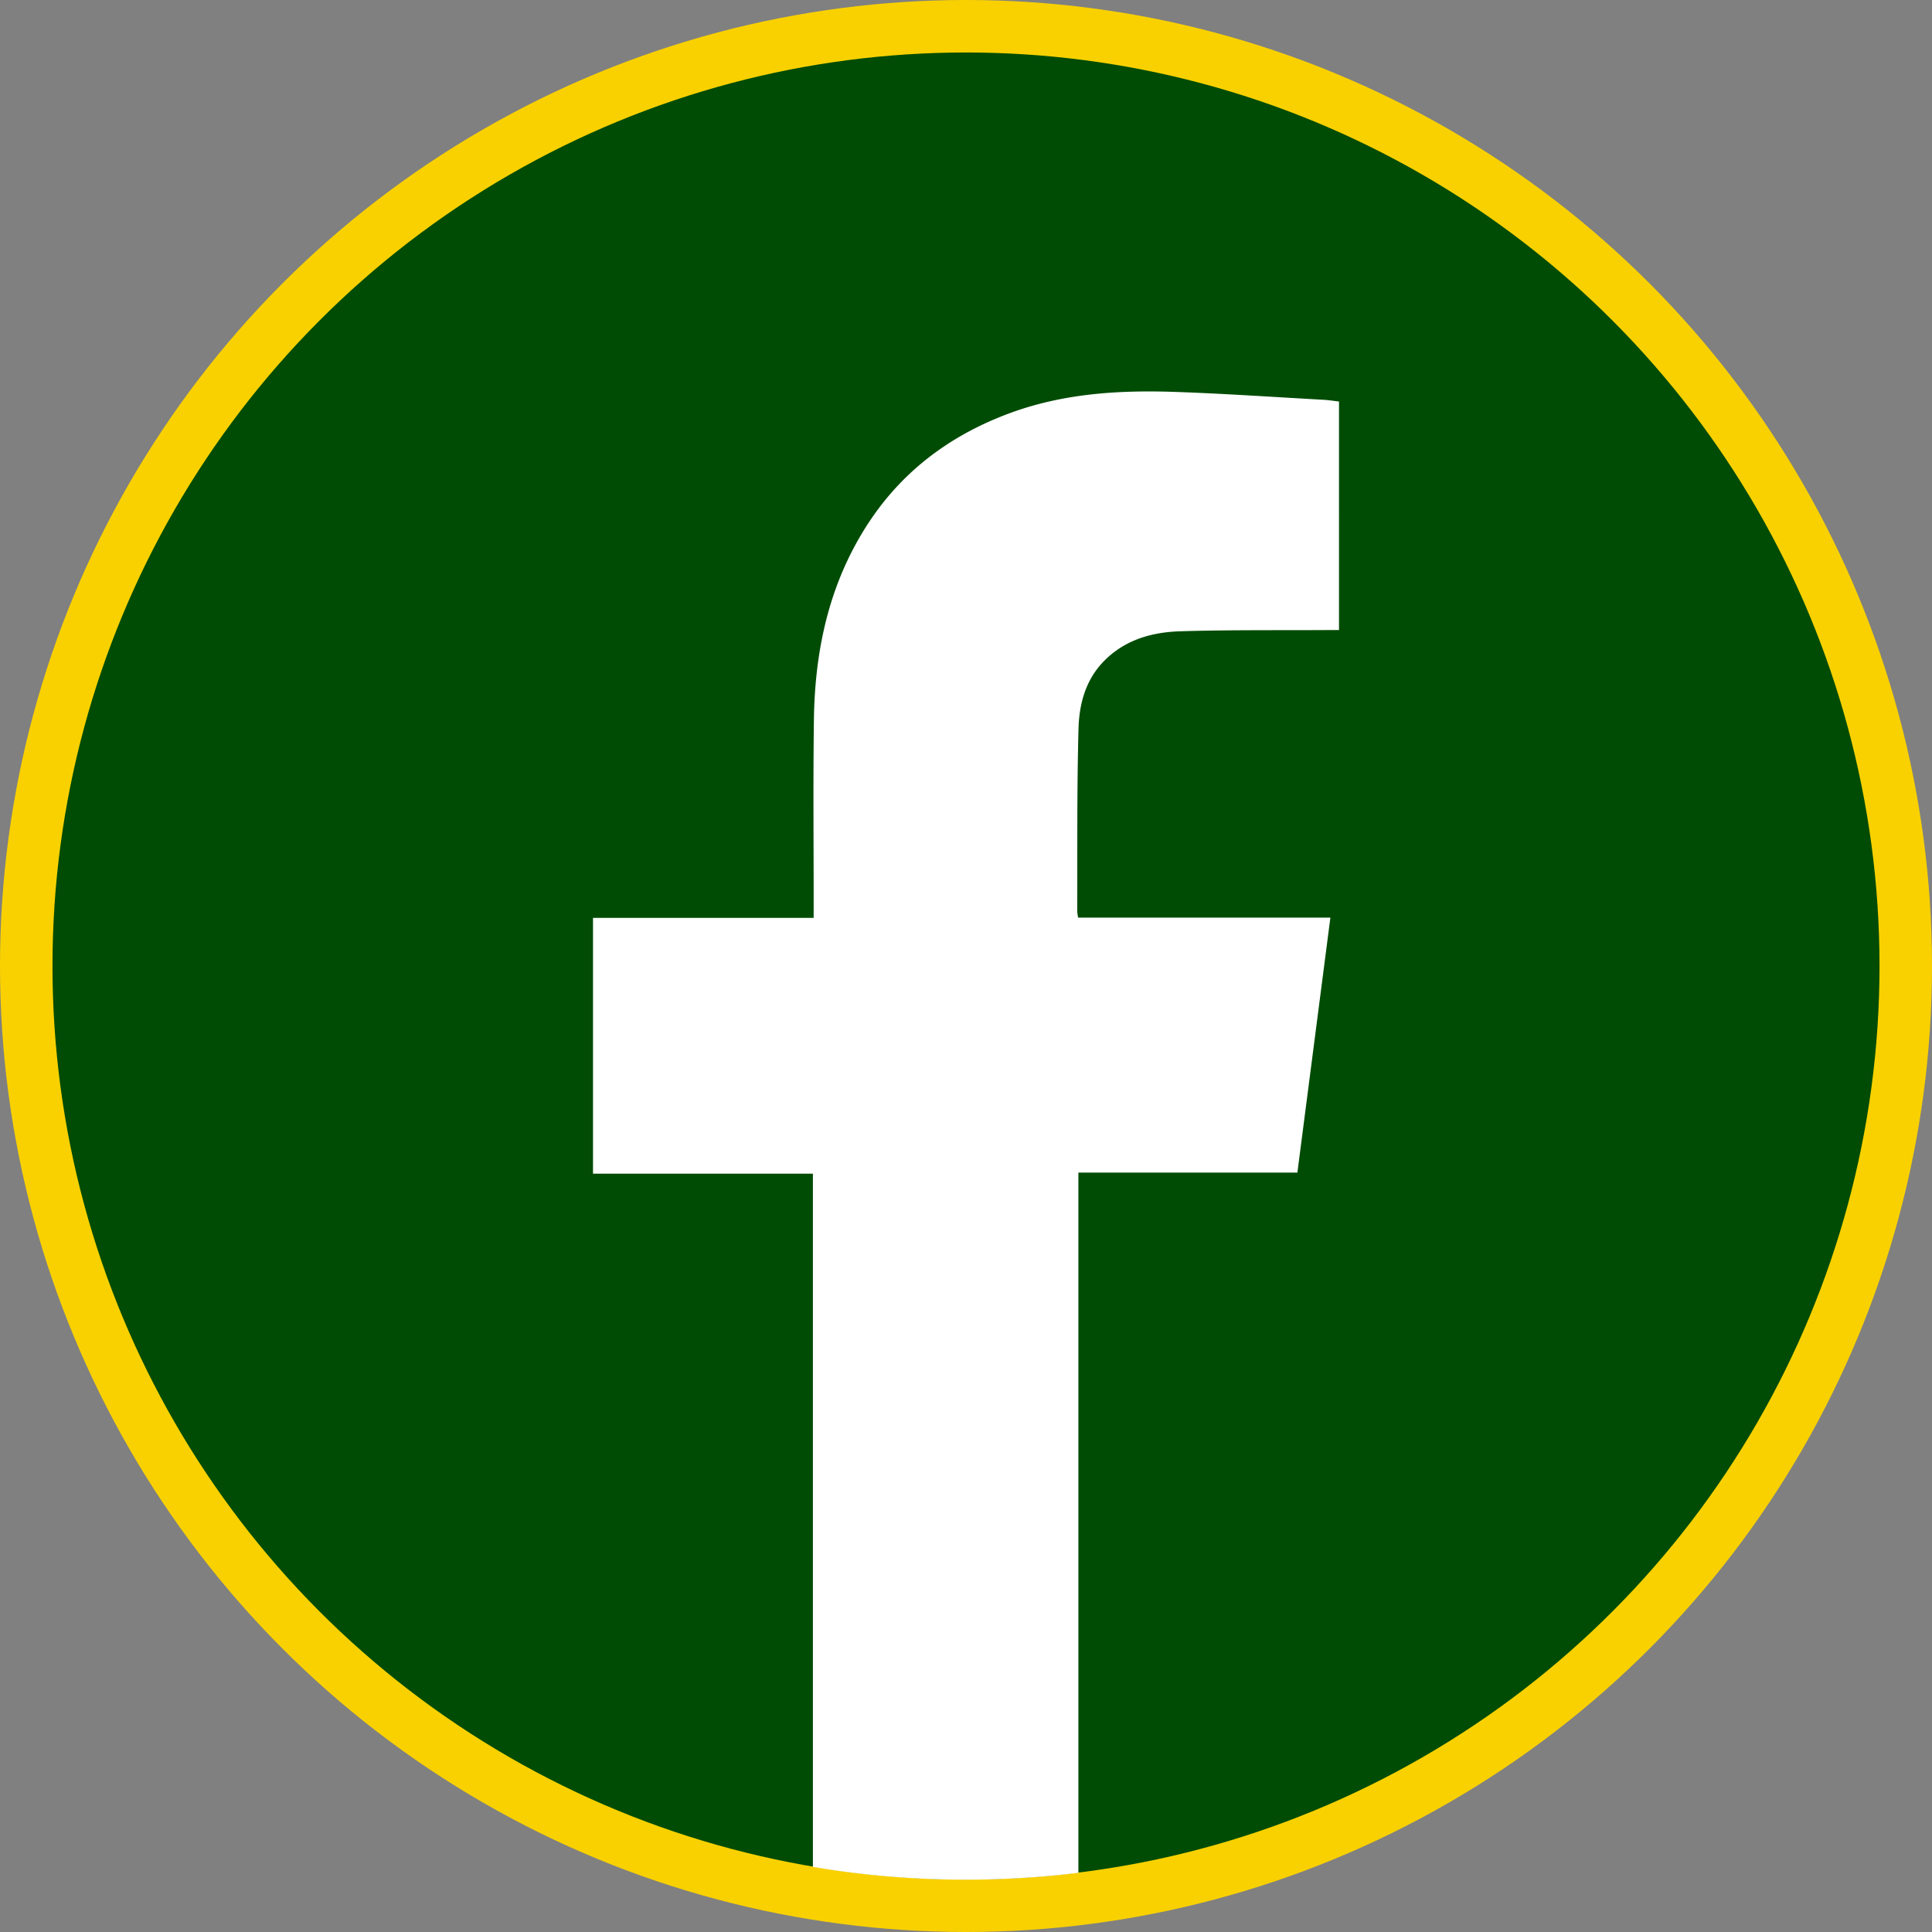 <svg xmlns="http://www.w3.org/2000/svg" viewBox="0 0 538.58 538.58"><rect x="0" y="0" width="538.58" height="538.58" fill="#808080" stroke="none"/><defs><style>.cls-1{fill:#f9d100;}.cls-2{fill:#004c05;}.cls-3{fill:#fff;}</style></defs><circle class="cls-1" cx="269.29" cy="269.29" r="269.29"/><circle class="cls-2" cx="269.29" cy="269.29" r="254.66"/><path class="cls-3" d="M327.73,109.26c-15.7-.55-31.26.39-46.24,5.92-17.2,6.36-31,16.9-40.67,32.62-10,16.23-13.68,34.15-13.93,52.9-.23,17.28-.06,34.57-.07,51.86v3.31H165.31v71.31h61.3V520.44A255.45,255.45,0,0,0,269.29,524a259.15,259.15,0,0,0,31.33-1.91V326.88h61.05l9.2-71.08H300.54a15,15,0,0,1-.25-1.87c.07-16.91-.09-33.82.36-50.72.18-7,2-13.84,7.28-19.1,5.81-5.82,13.29-7.89,21.11-8.13,13.59-.42,27.2-.26,40.8-.34h3.43V111.93c-1.5-.17-2.89-.4-4.29-.48C355.23,110.69,341.49,109.74,327.73,109.26Z"/></svg>